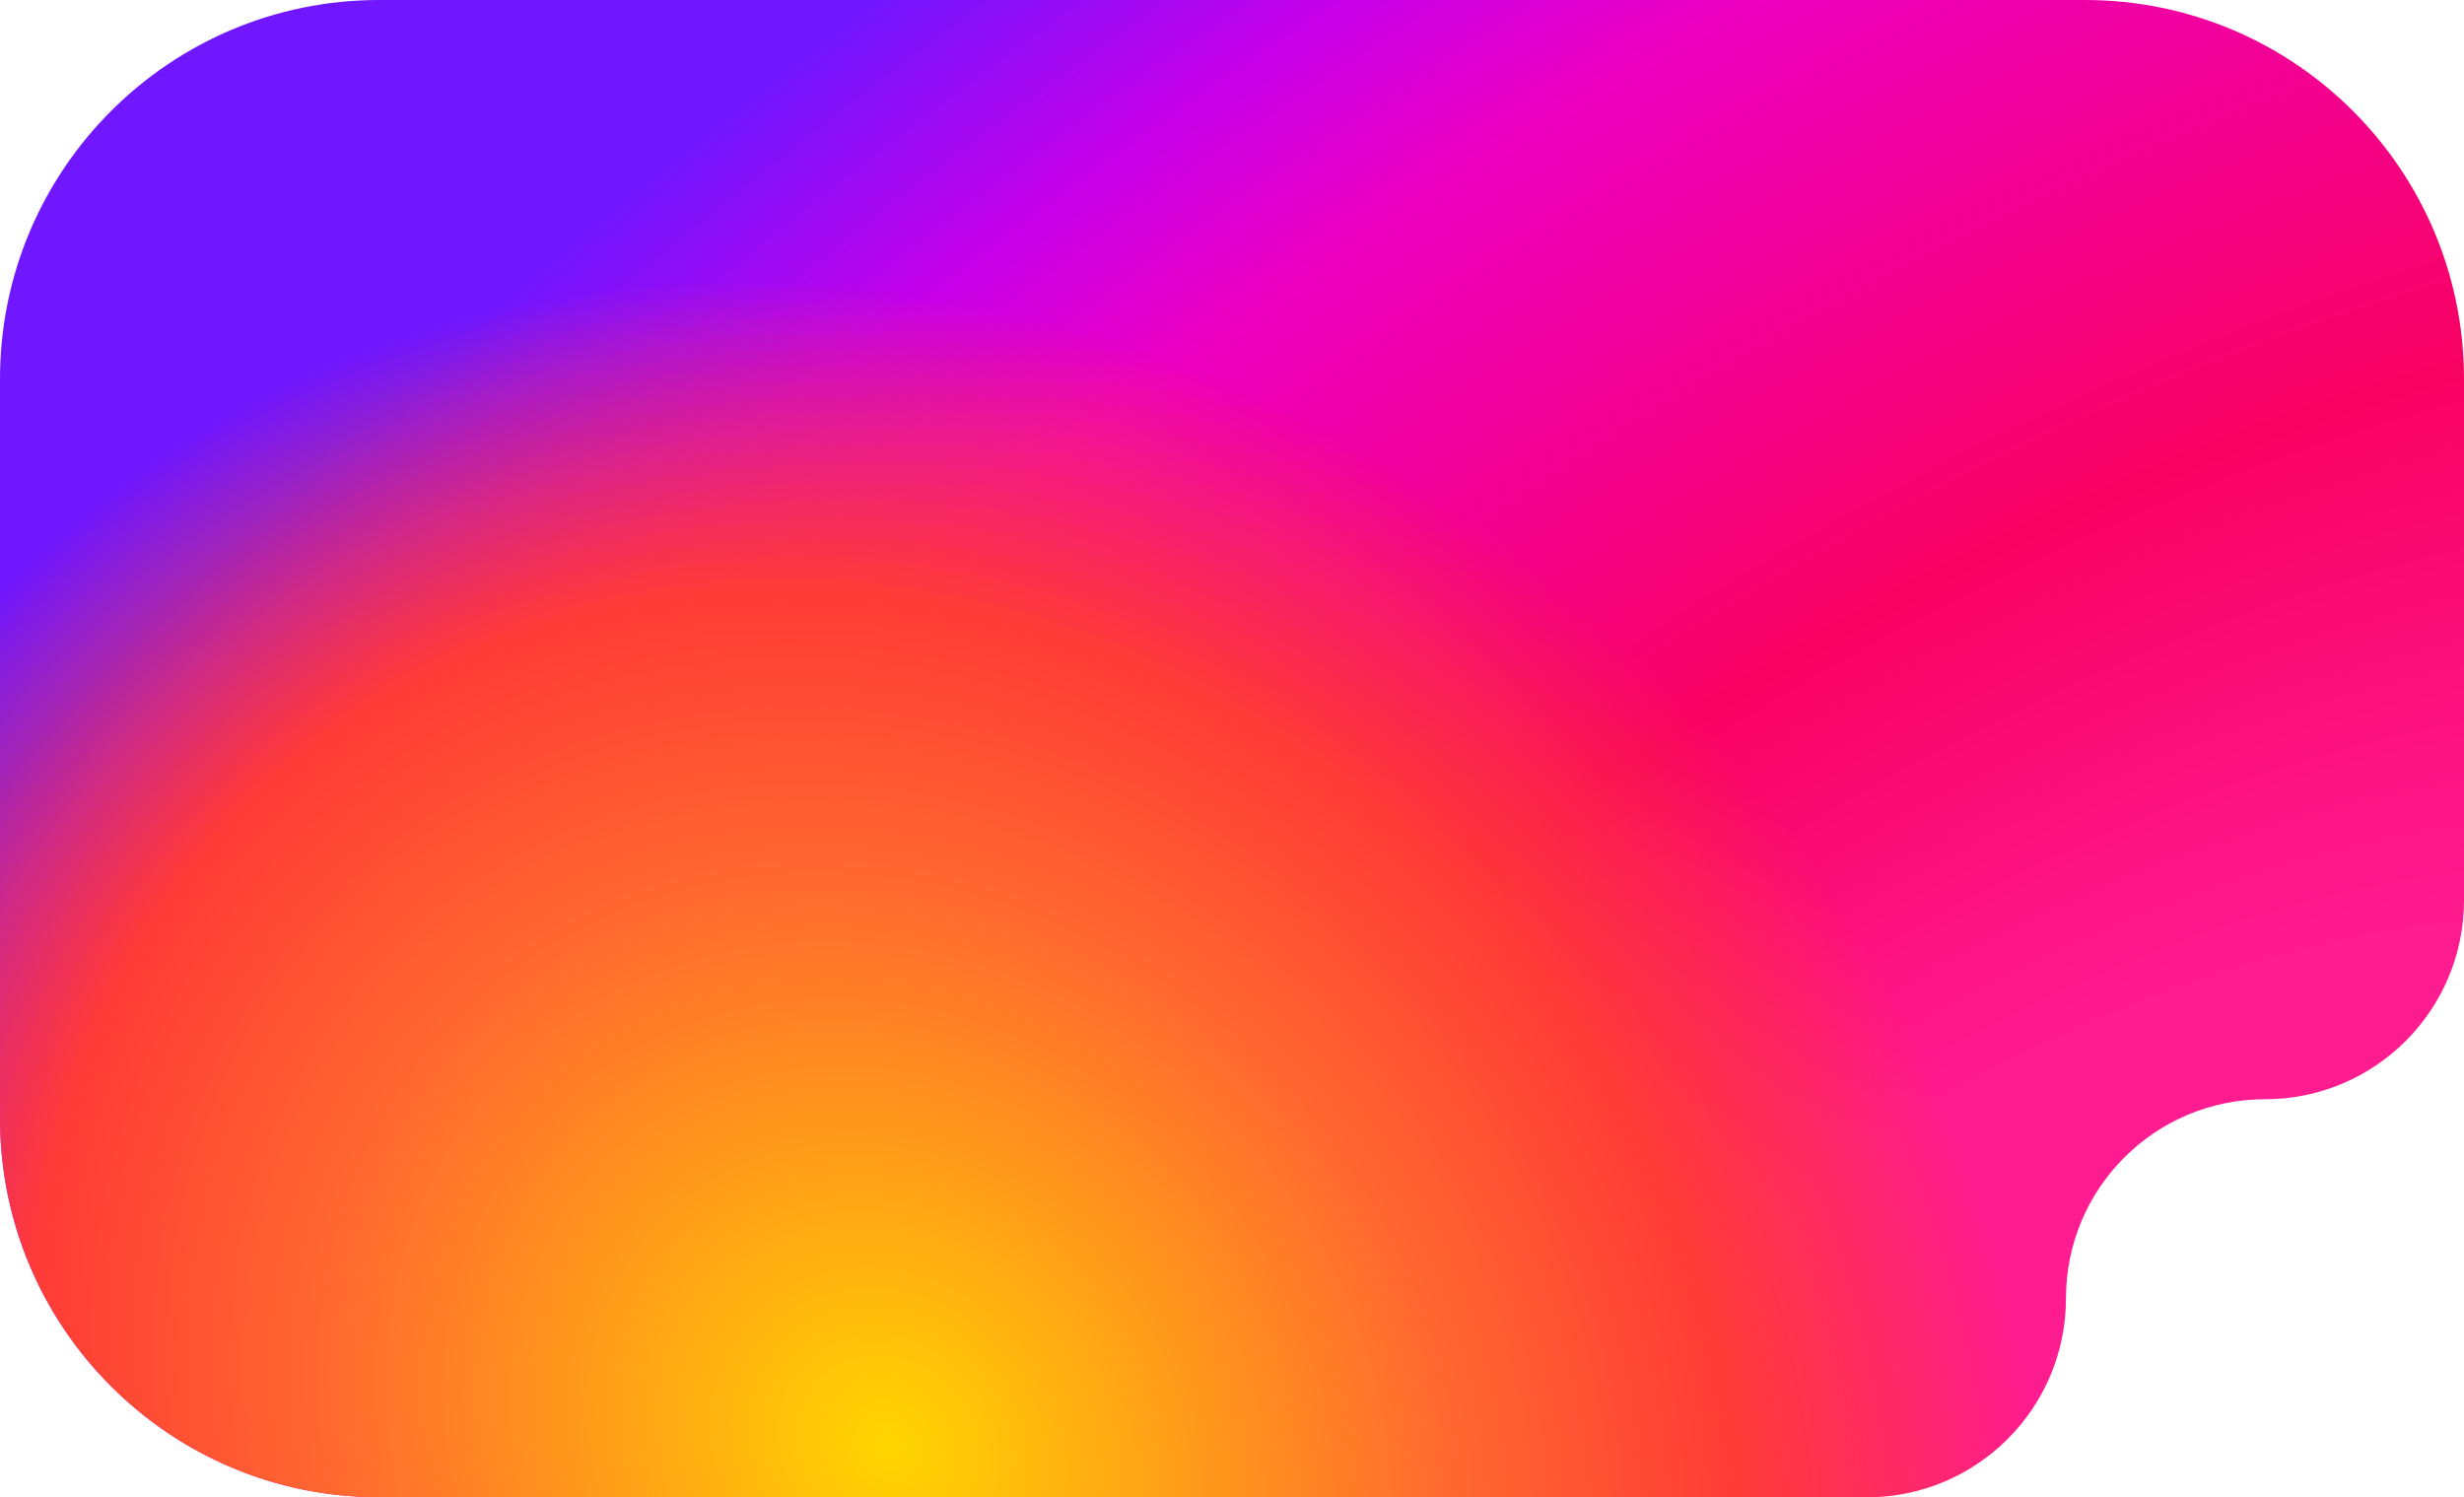 <?xml version="1.0" encoding="UTF-8"?> <svg xmlns="http://www.w3.org/2000/svg" width="260" height="158" viewBox="0 0 260 158" fill="none"><path d="M0 40C0 17.909 17.909 0 40 0H220C242.091 0 260 17.909 260 40V95C260 106.598 250.598 116 239 116V116C227.402 116 218 125.402 218 137V137C218 148.598 208.598 158 197 158H40C17.909 158 0 140.091 0 118V40Z" fill="url(#paint0_radial_181_67)"></path><path d="M0 40C0 17.909 17.909 0 40 0H220C242.091 0 260 17.909 260 40V95C260 106.598 250.598 116 239 116V116C227.402 116 218 125.402 218 137V137C218 148.598 208.598 158 197 158H40C17.909 158 0 140.091 0 118V40Z" fill="url(#paint1_radial_181_67)"></path><defs><radialGradient id="paint0_radial_181_67" cx="0" cy="0" r="1" gradientUnits="userSpaceOnUse" gradientTransform="translate(219.7 179.33) rotate(-128.472) scale(247.824 458.499)"><stop offset="0.244" stop-color="#FF1B90"></stop><stop offset="0.437" stop-color="#F80261"></stop><stop offset="0.688" stop-color="#ED00C0"></stop><stop offset="0.777" stop-color="#C500E9"></stop><stop offset="0.893" stop-color="#7017FF"></stop></radialGradient><radialGradient id="paint1_radial_181_67" cx="0" cy="0" r="1" gradientUnits="userSpaceOnUse" gradientTransform="translate(94.25 152.549) rotate(-43.581) scale(114.137 130.702)"><stop stop-color="#FFD600"></stop><stop offset="0.484" stop-color="#FF6930"></stop><stop offset="0.734" stop-color="#FE3B36"></stop><stop offset="1" stop-color="#FE3B36" stop-opacity="0"></stop></radialGradient></defs></svg> 